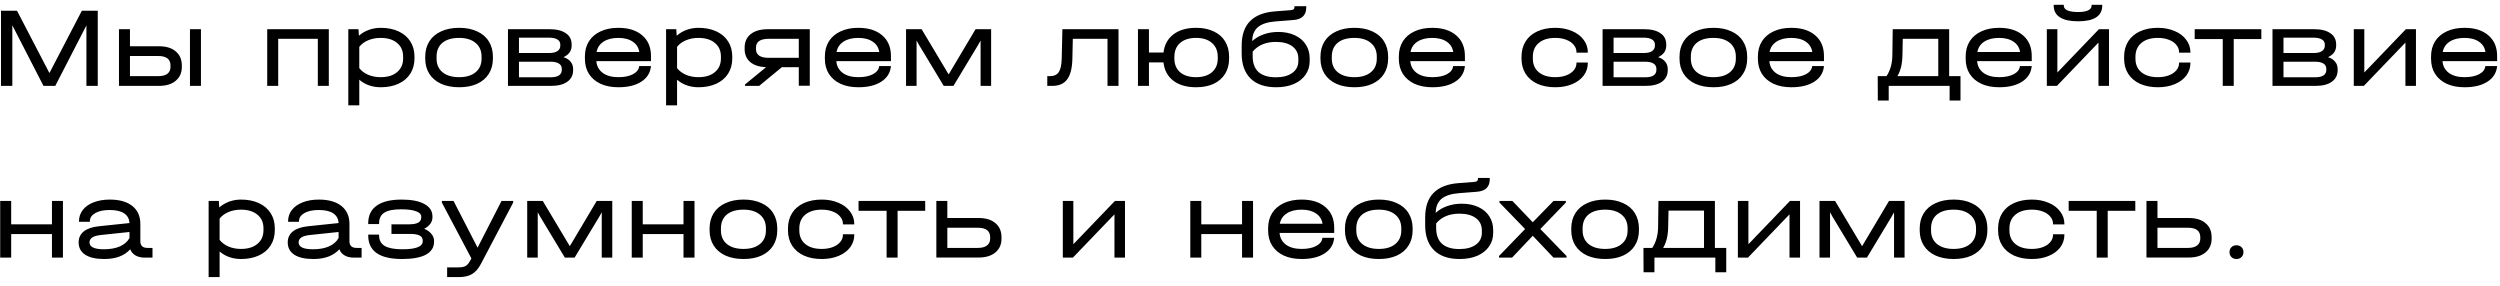 <?xml version="1.0" encoding="UTF-8"?> <svg xmlns="http://www.w3.org/2000/svg" width="262" height="30" viewBox="0 0 262 30" fill="none"><path d="M10.244 9H9.056V2.664L5.792 9H4.556L1.292 2.652V9H0.104V1.128H1.784L5.18 7.656L8.576 1.128H10.244V9ZM16.656 4.848C17.416 4.848 18.004 5.028 18.42 5.388C18.844 5.748 19.056 6.24 19.056 6.864V7.02C19.056 7.62 18.844 8.1 18.42 8.46C18.004 8.82 17.416 9 16.656 9H12.468V3.06H13.62V4.848H16.656ZM21.06 3.06V9H19.908V3.06H21.06ZM17.868 6.864C17.868 6.2 17.436 5.868 16.572 5.868H13.62V7.98H16.572C17.012 7.98 17.336 7.896 17.544 7.728C17.76 7.56 17.868 7.324 17.868 7.02V6.864ZM34.46 3.06V9H33.308V4.068H29.156V9H28.004V3.06H34.46ZM39.897 2.916C40.608 2.916 41.233 3.04 41.769 3.288C42.304 3.536 42.717 3.888 43.005 4.344C43.292 4.792 43.437 5.32 43.437 5.928V6.12C43.437 6.728 43.292 7.26 43.005 7.716C42.717 8.172 42.304 8.524 41.769 8.772C41.233 9.02 40.608 9.144 39.897 9.144C39.456 9.144 39.044 9.076 38.66 8.94C38.276 8.804 37.941 8.608 37.653 8.352V11.04H36.501V3.06H37.569L37.617 3.744C37.913 3.48 38.257 3.276 38.648 3.132C39.041 2.988 39.456 2.916 39.897 2.916ZM42.248 5.928C42.248 5.32 42.036 4.844 41.612 4.5C41.197 4.148 40.62 3.972 39.885 3.972C39.413 3.972 38.977 4.056 38.577 4.224C38.184 4.392 37.877 4.62 37.653 4.908V7.14C37.877 7.428 38.184 7.66 38.577 7.836C38.977 8.004 39.413 8.088 39.885 8.088C40.62 8.088 41.197 7.912 41.612 7.56C42.036 7.208 42.248 6.728 42.248 6.12V5.928ZM48.128 9.144C47.4 9.144 46.768 9.024 46.232 8.784C45.696 8.536 45.284 8.188 44.996 7.74C44.708 7.284 44.564 6.752 44.564 6.144V5.94C44.564 5.324 44.708 4.788 44.996 4.332C45.284 3.876 45.696 3.528 46.232 3.288C46.768 3.04 47.4 2.916 48.128 2.916C48.848 2.916 49.472 3.04 50 3.288C50.536 3.528 50.944 3.876 51.224 4.332C51.512 4.788 51.656 5.324 51.656 5.94V6.144C51.656 6.752 51.512 7.284 51.224 7.74C50.944 8.188 50.536 8.536 50 8.784C49.472 9.024 48.848 9.144 48.128 9.144ZM48.116 8.088C48.852 8.088 49.428 7.916 49.844 7.572C50.26 7.228 50.468 6.752 50.468 6.144V5.94C50.468 5.324 50.26 4.844 49.844 4.5C49.428 4.148 48.852 3.972 48.116 3.972C47.364 3.972 46.78 4.144 46.364 4.488C45.956 4.832 45.752 5.316 45.752 5.94V6.144C45.752 6.752 45.96 7.228 46.376 7.572C46.8 7.916 47.38 8.088 48.116 8.088ZM59.055 5.988C59.383 6.092 59.631 6.252 59.799 6.468C59.975 6.676 60.063 6.932 60.063 7.236V7.356C60.063 7.876 59.859 8.28 59.451 8.568C59.051 8.856 58.483 9 57.747 9H53.235V3.06H57.591C58.327 3.06 58.895 3.2 59.295 3.48C59.703 3.752 59.907 4.144 59.907 4.656V4.776C59.907 5.328 59.623 5.732 59.055 5.988ZM54.387 3.948V5.556H57.543C57.919 5.556 58.207 5.492 58.407 5.364C58.615 5.228 58.719 5.036 58.719 4.788V4.668C58.719 4.436 58.619 4.26 58.419 4.14C58.219 4.012 57.927 3.948 57.543 3.948H54.387ZM58.875 7.212C58.875 6.972 58.775 6.788 58.575 6.66C58.375 6.532 58.087 6.468 57.711 6.468H54.387V8.1H57.711C58.087 8.1 58.375 8.036 58.575 7.908C58.775 7.772 58.875 7.58 58.875 7.332V7.212ZM68.222 6.408H62.498C62.538 6.928 62.762 7.34 63.17 7.644C63.578 7.94 64.122 8.088 64.802 8.088C65.434 8.088 65.946 7.984 66.338 7.776C66.738 7.56 66.954 7.276 66.986 6.924H68.222C68.158 7.62 67.822 8.164 67.214 8.556C66.614 8.948 65.81 9.144 64.802 9.144C64.09 9.144 63.47 9.024 62.942 8.784C62.414 8.536 62.006 8.188 61.718 7.74C61.438 7.292 61.298 6.768 61.298 6.168V5.916C61.298 5.308 61.438 4.78 61.718 4.332C62.006 3.876 62.414 3.528 62.942 3.288C63.47 3.04 64.09 2.916 64.802 2.916C65.866 2.916 66.702 3.18 67.31 3.708C67.918 4.228 68.222 4.948 68.222 5.868V6.408ZM64.802 3.972C64.162 3.972 63.642 4.104 63.242 4.368C62.85 4.624 62.61 4.984 62.522 5.448H66.998C66.926 4.984 66.698 4.624 66.314 4.368C65.93 4.104 65.426 3.972 64.802 3.972ZM73.201 2.916C73.913 2.916 74.537 3.04 75.073 3.288C75.609 3.536 76.021 3.888 76.309 4.344C76.597 4.792 76.741 5.32 76.741 5.928V6.12C76.741 6.728 76.597 7.26 76.309 7.716C76.021 8.172 75.609 8.524 75.073 8.772C74.537 9.02 73.913 9.144 73.201 9.144C72.761 9.144 72.349 9.076 71.965 8.94C71.581 8.804 71.245 8.608 70.957 8.352V11.04H69.805V3.06H70.873L70.921 3.744C71.217 3.48 71.561 3.276 71.953 3.132C72.345 2.988 72.761 2.916 73.201 2.916ZM75.553 5.928C75.553 5.32 75.341 4.844 74.917 4.5C74.501 4.148 73.925 3.972 73.189 3.972C72.717 3.972 72.281 4.056 71.881 4.224C71.489 4.392 71.181 4.62 70.957 4.908V7.14C71.181 7.428 71.489 7.66 71.881 7.836C72.281 8.004 72.717 8.088 73.189 8.088C73.925 8.088 74.501 7.912 74.917 7.56C75.341 7.208 75.553 6.728 75.553 6.12V5.928ZM84.865 8.988H83.713V7.044H81.937L79.561 9H78.073V8.856L80.281 7.044C79.569 7.012 79.017 6.832 78.625 6.504C78.233 6.168 78.037 5.712 78.037 5.136V5.004C78.037 4.388 78.249 3.912 78.673 3.576C79.105 3.232 79.705 3.06 80.473 3.06H84.865V8.988ZM83.713 6.06V4.068H80.557C79.669 4.068 79.225 4.38 79.225 5.004V5.136C79.225 5.752 79.669 6.06 80.557 6.06H83.713ZM93.371 6.408H87.647C87.687 6.928 87.911 7.34 88.319 7.644C88.727 7.94 89.271 8.088 89.951 8.088C90.583 8.088 91.095 7.984 91.487 7.776C91.887 7.56 92.103 7.276 92.135 6.924H93.371C93.307 7.62 92.971 8.164 92.363 8.556C91.763 8.948 90.959 9.144 89.951 9.144C89.239 9.144 88.619 9.024 88.091 8.784C87.563 8.536 87.155 8.188 86.867 7.74C86.587 7.292 86.447 6.768 86.447 6.168V5.916C86.447 5.308 86.587 4.78 86.867 4.332C87.155 3.876 87.563 3.528 88.091 3.288C88.619 3.04 89.239 2.916 89.951 2.916C91.015 2.916 91.851 3.18 92.459 3.708C93.067 4.228 93.371 4.948 93.371 5.868V6.408ZM89.951 3.972C89.311 3.972 88.791 4.104 88.391 4.368C87.999 4.624 87.759 4.984 87.671 5.448H92.147C92.075 4.984 91.847 4.624 91.463 4.368C91.079 4.104 90.575 3.972 89.951 3.972ZM103.87 3.06V9H102.766V4.248L102.49 4.74L99.922 9H98.902L96.334 4.74L96.058 4.248V9H94.954V3.06H96.586L99.418 7.8L102.238 3.06H103.87ZM117.219 9H116.067V4.068H112.431L112.383 6.216C112.359 7.168 112.175 7.872 111.831 8.328C111.495 8.776 110.983 9 110.295 9H109.755V7.98H110.043C110.467 7.98 110.771 7.84 110.955 7.56C111.147 7.28 111.251 6.812 111.267 6.156L111.339 3.06H117.219V9ZM125.354 2.916C126.058 2.916 126.67 3.04 127.19 3.288C127.71 3.528 128.11 3.876 128.39 4.332C128.67 4.788 128.81 5.324 128.81 5.94V6.144C128.81 6.752 128.67 7.284 128.39 7.74C128.11 8.188 127.71 8.536 127.19 8.784C126.67 9.024 126.058 9.144 125.354 9.144C124.37 9.144 123.574 8.916 122.966 8.46C122.366 7.996 122.022 7.356 121.934 6.54H120.41V9H119.258V3.06H120.41V5.508H121.934C122.03 4.692 122.378 4.056 122.978 3.6C123.578 3.144 124.37 2.916 125.354 2.916ZM127.622 5.964C127.622 5.34 127.418 4.852 127.01 4.5C126.61 4.148 126.058 3.972 125.354 3.972C124.642 3.972 124.082 4.148 123.674 4.5C123.274 4.852 123.074 5.34 123.074 5.964V6.132C123.074 6.74 123.274 7.22 123.674 7.572C124.082 7.916 124.642 8.088 125.354 8.088C126.05 8.088 126.602 7.916 127.01 7.572C127.418 7.22 127.622 6.74 127.622 6.132V5.964ZM133.967 3.348C134.623 3.348 135.199 3.464 135.695 3.696C136.191 3.92 136.575 4.244 136.847 4.668C137.119 5.084 137.255 5.568 137.255 6.12V6.408C137.255 6.952 137.107 7.432 136.811 7.848C136.523 8.256 136.115 8.576 135.587 8.808C135.059 9.032 134.443 9.144 133.739 9.144C132.579 9.144 131.687 8.84 131.063 8.232C130.439 7.616 130.127 6.74 130.127 5.604V4.788C130.127 3.668 130.419 2.812 131.003 2.22C131.587 1.62 132.471 1.276 133.655 1.188L135.227 1.068C135.379 1.06 135.487 1.032 135.551 0.984C135.623 0.928 135.659 0.852 135.659 0.756V0.648H136.895V0.792C136.895 1.192 136.779 1.504 136.547 1.728C136.323 1.944 135.979 2.068 135.515 2.1L133.679 2.244C132.847 2.308 132.231 2.508 131.831 2.844C131.439 3.18 131.239 3.668 131.231 4.308C131.559 4.004 131.959 3.768 132.431 3.6C132.903 3.432 133.415 3.348 133.967 3.348ZM136.067 6.144C136.067 5.6 135.859 5.172 135.443 4.86C135.027 4.548 134.451 4.392 133.715 4.392C132.659 4.392 131.847 4.732 131.279 5.412V5.892C131.279 6.62 131.483 7.172 131.891 7.548C132.307 7.916 132.915 8.1 133.715 8.1C134.443 8.1 135.015 7.948 135.431 7.644C135.855 7.34 136.067 6.924 136.067 6.396V6.144ZM141.948 9.144C141.22 9.144 140.588 9.024 140.052 8.784C139.516 8.536 139.104 8.188 138.816 7.74C138.528 7.284 138.384 6.752 138.384 6.144V5.94C138.384 5.324 138.528 4.788 138.816 4.332C139.104 3.876 139.516 3.528 140.052 3.288C140.588 3.04 141.22 2.916 141.948 2.916C142.668 2.916 143.292 3.04 143.82 3.288C144.356 3.528 144.764 3.876 145.044 4.332C145.332 4.788 145.476 5.324 145.476 5.94V6.144C145.476 6.752 145.332 7.284 145.044 7.74C144.764 8.188 144.356 8.536 143.82 8.784C143.292 9.024 142.668 9.144 141.948 9.144ZM141.936 8.088C142.672 8.088 143.248 7.916 143.664 7.572C144.08 7.228 144.288 6.752 144.288 6.144V5.94C144.288 5.324 144.08 4.844 143.664 4.5C143.248 4.148 142.672 3.972 141.936 3.972C141.184 3.972 140.6 4.144 140.184 4.488C139.776 4.832 139.572 5.316 139.572 5.94V6.144C139.572 6.752 139.78 7.228 140.196 7.572C140.62 7.916 141.2 8.088 141.936 8.088ZM153.523 6.408H147.799C147.839 6.928 148.063 7.34 148.471 7.644C148.879 7.94 149.423 8.088 150.103 8.088C150.735 8.088 151.247 7.984 151.639 7.776C152.039 7.56 152.255 7.276 152.287 6.924H153.523C153.459 7.62 153.123 8.164 152.515 8.556C151.915 8.948 151.111 9.144 150.103 9.144C149.391 9.144 148.771 9.024 148.243 8.784C147.715 8.536 147.307 8.188 147.019 7.74C146.739 7.292 146.599 6.768 146.599 6.168V5.916C146.599 5.308 146.739 4.78 147.019 4.332C147.307 3.876 147.715 3.528 148.243 3.288C148.771 3.04 149.391 2.916 150.103 2.916C151.167 2.916 152.003 3.18 152.611 3.708C153.219 4.228 153.523 4.948 153.523 5.868V6.408ZM150.103 3.972C149.463 3.972 148.943 4.104 148.543 4.368C148.151 4.624 147.911 4.984 147.823 5.448H152.299C152.227 4.984 151.999 4.624 151.615 4.368C151.231 4.104 150.727 3.972 150.103 3.972ZM162.995 9.144C162.283 9.144 161.659 9.024 161.123 8.784C160.587 8.536 160.175 8.188 159.887 7.74C159.599 7.284 159.455 6.756 159.455 6.156V5.94C159.455 5.324 159.599 4.788 159.887 4.332C160.175 3.876 160.583 3.528 161.111 3.288C161.647 3.04 162.275 2.916 162.995 2.916C163.643 2.916 164.227 3.028 164.747 3.252C165.267 3.468 165.671 3.772 165.959 4.164C166.255 4.548 166.403 4.984 166.403 5.472V5.52H165.215V5.472C165.215 5.184 165.119 4.928 164.927 4.704C164.743 4.472 164.479 4.292 164.135 4.164C163.799 4.036 163.419 3.972 162.995 3.972C162.259 3.972 161.683 4.148 161.267 4.5C160.851 4.844 160.643 5.328 160.643 5.952V6.144C160.643 6.752 160.851 7.228 161.267 7.572C161.683 7.916 162.259 8.088 162.995 8.088C163.427 8.088 163.811 8.024 164.147 7.896C164.483 7.768 164.743 7.592 164.927 7.368C165.119 7.144 165.215 6.888 165.215 6.6V6.552H166.403V6.6C166.403 7.096 166.259 7.536 165.971 7.92C165.683 8.304 165.279 8.604 164.759 8.82C164.247 9.036 163.659 9.144 162.995 9.144ZM173.77 5.988C174.098 6.092 174.346 6.252 174.514 6.468C174.69 6.676 174.778 6.932 174.778 7.236V7.356C174.778 7.876 174.574 8.28 174.166 8.568C173.766 8.856 173.198 9 172.462 9H167.95V3.06H172.306C173.042 3.06 173.61 3.2 174.01 3.48C174.418 3.752 174.622 4.144 174.622 4.656V4.776C174.622 5.328 174.338 5.732 173.77 5.988ZM169.102 3.948V5.556H172.258C172.634 5.556 172.922 5.492 173.122 5.364C173.33 5.228 173.434 5.036 173.434 4.788V4.668C173.434 4.436 173.334 4.26 173.134 4.14C172.934 4.012 172.642 3.948 172.258 3.948H169.102ZM173.59 7.212C173.59 6.972 173.49 6.788 173.29 6.66C173.09 6.532 172.802 6.468 172.426 6.468H169.102V8.1H172.426C172.802 8.1 173.09 8.036 173.29 7.908C173.49 7.772 173.59 7.58 173.59 7.332V7.212ZM179.577 9.144C178.849 9.144 178.217 9.024 177.681 8.784C177.145 8.536 176.733 8.188 176.445 7.74C176.157 7.284 176.013 6.752 176.013 6.144V5.94C176.013 5.324 176.157 4.788 176.445 4.332C176.733 3.876 177.145 3.528 177.681 3.288C178.217 3.04 178.849 2.916 179.577 2.916C180.297 2.916 180.921 3.04 181.449 3.288C181.985 3.528 182.393 3.876 182.673 4.332C182.961 4.788 183.105 5.324 183.105 5.94V6.144C183.105 6.752 182.961 7.284 182.673 7.74C182.393 8.188 181.985 8.536 181.449 8.784C180.921 9.024 180.297 9.144 179.577 9.144ZM179.565 8.088C180.301 8.088 180.877 7.916 181.293 7.572C181.709 7.228 181.917 6.752 181.917 6.144V5.94C181.917 5.324 181.709 4.844 181.293 4.5C180.877 4.148 180.301 3.972 179.565 3.972C178.813 3.972 178.229 4.144 177.813 4.488C177.405 4.832 177.201 5.316 177.201 5.94V6.144C177.201 6.752 177.409 7.228 177.825 7.572C178.249 7.916 178.829 8.088 179.565 8.088ZM191.152 6.408H185.428C185.468 6.928 185.692 7.34 186.1 7.644C186.508 7.94 187.052 8.088 187.732 8.088C188.364 8.088 188.876 7.984 189.268 7.776C189.668 7.56 189.884 7.276 189.916 6.924H191.152C191.088 7.62 190.752 8.164 190.144 8.556C189.544 8.948 188.74 9.144 187.732 9.144C187.02 9.144 186.4 9.024 185.872 8.784C185.344 8.536 184.936 8.188 184.648 7.74C184.368 7.292 184.228 6.768 184.228 6.168V5.916C184.228 5.308 184.368 4.78 184.648 4.332C184.936 3.876 185.344 3.528 185.872 3.288C186.4 3.04 187.02 2.916 187.732 2.916C188.796 2.916 189.632 3.18 190.24 3.708C190.848 4.228 191.152 4.948 191.152 5.868V6.408ZM187.732 3.972C187.092 3.972 186.572 4.104 186.172 4.368C185.78 4.624 185.54 4.984 185.452 5.448H189.928C189.856 4.984 189.628 4.624 189.244 4.368C188.86 4.104 188.356 3.972 187.732 3.972ZM205.46 7.98V10.536H204.32V9H197.936V10.536H196.796L196.784 7.98H197.708C198.108 7.38 198.312 6.64 198.32 5.76L198.356 3.06H204.272V7.98H205.46ZM203.132 7.98V4.068H199.412L199.376 5.76C199.368 6.24 199.32 6.66 199.232 7.02C199.144 7.372 199.016 7.692 198.848 7.98H203.132ZM212.926 6.408H207.201C207.242 6.928 207.466 7.34 207.874 7.644C208.282 7.94 208.826 8.088 209.506 8.088C210.138 8.088 210.65 7.984 211.042 7.776C211.442 7.56 211.658 7.276 211.69 6.924H212.926C212.862 7.62 212.526 8.164 211.918 8.556C211.318 8.948 210.514 9.144 209.506 9.144C208.794 9.144 208.174 9.024 207.646 8.784C207.118 8.536 206.71 8.188 206.422 7.74C206.142 7.292 206.002 6.768 206.002 6.168V5.916C206.002 5.308 206.142 4.78 206.422 4.332C206.71 3.876 207.118 3.528 207.646 3.288C208.174 3.04 208.794 2.916 209.506 2.916C210.57 2.916 211.406 3.18 212.014 3.708C212.622 4.228 212.926 4.948 212.926 5.868V6.408ZM209.506 3.972C208.866 3.972 208.346 4.104 207.946 4.368C207.554 4.624 207.314 4.984 207.226 5.448H211.702C211.63 4.984 211.402 4.624 211.018 4.368C210.634 4.104 210.13 3.972 209.506 3.972ZM215.612 3.06V7.596L219.968 3.06H221.024V9H219.92V4.464L215.564 9H214.508V3.06H215.612ZM217.772 2.232C216.94 2.232 216.308 2.092 215.876 1.812C215.444 1.532 215.228 1.124 215.228 0.588V0.504H216.284V0.588C216.284 0.804 216.412 0.972 216.668 1.092C216.924 1.204 217.292 1.26 217.772 1.26C218.236 1.26 218.588 1.204 218.828 1.092C219.076 0.972 219.2 0.804 219.2 0.588V0.504H220.316V0.588C220.316 1.132 220.1 1.544 219.668 1.824C219.244 2.096 218.612 2.232 217.772 2.232ZM226.147 9.144C225.435 9.144 224.811 9.024 224.275 8.784C223.739 8.536 223.327 8.188 223.039 7.74C222.751 7.284 222.607 6.756 222.607 6.156V5.94C222.607 5.324 222.751 4.788 223.039 4.332C223.327 3.876 223.735 3.528 224.263 3.288C224.799 3.04 225.427 2.916 226.147 2.916C226.795 2.916 227.379 3.028 227.899 3.252C228.419 3.468 228.823 3.772 229.111 4.164C229.407 4.548 229.555 4.984 229.555 5.472V5.52H228.367V5.472C228.367 5.184 228.271 4.928 228.079 4.704C227.895 4.472 227.631 4.292 227.287 4.164C226.951 4.036 226.571 3.972 226.147 3.972C225.411 3.972 224.835 4.148 224.419 4.5C224.003 4.844 223.795 5.328 223.795 5.952V6.144C223.795 6.752 224.003 7.228 224.419 7.572C224.835 7.916 225.411 8.088 226.147 8.088C226.579 8.088 226.963 8.024 227.299 7.896C227.635 7.768 227.895 7.592 228.079 7.368C228.271 7.144 228.367 6.888 228.367 6.6V6.552H229.555V6.6C229.555 7.096 229.411 7.536 229.123 7.92C228.835 8.304 228.431 8.604 227.911 8.82C227.399 9.036 226.811 9.144 226.147 9.144ZM230.003 4.092V3.06H236.987V4.092H234.095V9H232.943V4.092H230.003ZM243.977 5.988C244.305 6.092 244.553 6.252 244.721 6.468C244.897 6.676 244.985 6.932 244.985 7.236V7.356C244.985 7.876 244.781 8.28 244.373 8.568C243.973 8.856 243.405 9 242.669 9H238.157V3.06H242.513C243.249 3.06 243.817 3.2 244.217 3.48C244.625 3.752 244.829 4.144 244.829 4.656V4.776C244.829 5.328 244.545 5.732 243.977 5.988ZM239.309 3.948V5.556H242.465C242.841 5.556 243.129 5.492 243.329 5.364C243.537 5.228 243.641 5.036 243.641 4.788V4.668C243.641 4.436 243.541 4.26 243.341 4.14C243.141 4.012 242.849 3.948 242.465 3.948H239.309ZM243.797 7.212C243.797 6.972 243.697 6.788 243.497 6.66C243.297 6.532 243.009 6.468 242.633 6.468H239.309V8.1H242.633C243.009 8.1 243.297 8.036 243.497 7.908C243.697 7.772 243.797 7.58 243.797 7.332V7.212ZM247.78 3.06V7.596L252.136 3.06H253.192V9H252.088V4.464L247.732 9H246.676V3.06H247.78ZM261.699 6.408H255.975C256.015 6.928 256.239 7.34 256.647 7.644C257.055 7.94 257.599 8.088 258.279 8.088C258.911 8.088 259.423 7.984 259.815 7.776C260.215 7.56 260.431 7.276 260.463 6.924H261.699C261.635 7.62 261.299 8.164 260.691 8.556C260.091 8.948 259.287 9.144 258.279 9.144C257.567 9.144 256.947 9.024 256.419 8.784C255.891 8.536 255.483 8.188 255.195 7.74C254.915 7.292 254.775 6.768 254.775 6.168V5.916C254.775 5.308 254.915 4.78 255.195 4.332C255.483 3.876 255.891 3.528 256.419 3.288C256.947 3.04 257.567 2.916 258.279 2.916C259.343 2.916 260.179 3.18 260.787 3.708C261.395 4.228 261.699 4.948 261.699 5.868V6.408ZM258.279 3.972C257.639 3.972 257.119 4.104 256.719 4.368C256.327 4.624 256.087 4.984 255.999 5.448H260.475C260.403 4.984 260.175 4.624 259.791 4.368C259.407 4.104 258.903 3.972 258.279 3.972ZM1.172 21.06V23.508H5.444V21.06H6.596V27H5.444V24.528H1.172V27H0.02V21.06H1.172ZM15.981 25.98V27H15.189C14.797 27 14.469 26.924 14.205 26.772C13.941 26.62 13.757 26.404 13.653 26.124C13.333 26.468 12.949 26.724 12.501 26.892C12.053 27.06 11.525 27.144 10.917 27.144C10.061 27.144 9.401 26.996 8.937 26.7C8.473 26.396 8.241 25.964 8.241 25.404C8.241 24.924 8.421 24.54 8.781 24.252C9.141 23.964 9.669 23.784 10.365 23.712L13.569 23.376C13.545 22.928 13.357 22.588 13.005 22.356C12.653 22.124 12.149 22.008 11.493 22.008C10.861 22.008 10.357 22.116 9.981 22.332C9.605 22.548 9.417 22.836 9.417 23.196V23.244H8.277V23.196C8.277 22.748 8.409 22.352 8.673 22.008C8.945 21.656 9.325 21.388 9.813 21.204C10.301 21.012 10.865 20.916 11.505 20.916C12.521 20.916 13.309 21.14 13.869 21.588C14.429 22.036 14.709 22.664 14.709 23.472V25.32C14.709 25.528 14.773 25.692 14.901 25.812C15.029 25.924 15.213 25.98 15.453 25.98H15.981ZM10.893 26.124C11.541 26.124 12.097 26.024 12.561 25.824C13.025 25.616 13.361 25.324 13.569 24.948V24.312L10.617 24.624C10.201 24.664 9.889 24.748 9.681 24.876C9.481 25.004 9.381 25.18 9.381 25.404C9.381 25.884 9.885 26.124 10.893 26.124ZM25.26 20.916C25.972 20.916 26.596 21.04 27.132 21.288C27.668 21.536 28.08 21.888 28.368 22.344C28.656 22.792 28.8 23.32 28.8 23.928V24.12C28.8 24.728 28.656 25.26 28.368 25.716C28.08 26.172 27.668 26.524 27.132 26.772C26.596 27.02 25.972 27.144 25.26 27.144C24.82 27.144 24.408 27.076 24.024 26.94C23.64 26.804 23.304 26.608 23.016 26.352V29.04H21.864V21.06H22.932L22.98 21.744C23.276 21.48 23.62 21.276 24.012 21.132C24.404 20.988 24.82 20.916 25.26 20.916ZM27.612 23.928C27.612 23.32 27.4 22.844 26.976 22.5C26.56 22.148 25.984 21.972 25.248 21.972C24.776 21.972 24.34 22.056 23.94 22.224C23.548 22.392 23.24 22.62 23.016 22.908V25.14C23.24 25.428 23.548 25.66 23.94 25.836C24.34 26.004 24.776 26.088 25.248 26.088C25.984 26.088 26.56 25.912 26.976 25.56C27.4 25.208 27.612 24.728 27.612 24.12V23.928ZM37.895 25.98V27H37.103C36.711 27 36.383 26.924 36.119 26.772C35.855 26.62 35.671 26.404 35.567 26.124C35.247 26.468 34.863 26.724 34.415 26.892C33.967 27.06 33.439 27.144 32.831 27.144C31.975 27.144 31.315 26.996 30.851 26.7C30.387 26.396 30.155 25.964 30.155 25.404C30.155 24.924 30.335 24.54 30.695 24.252C31.055 23.964 31.583 23.784 32.279 23.712L35.483 23.376C35.459 22.928 35.271 22.588 34.919 22.356C34.567 22.124 34.063 22.008 33.407 22.008C32.775 22.008 32.271 22.116 31.895 22.332C31.519 22.548 31.331 22.836 31.331 23.196V23.244H30.191V23.196C30.191 22.748 30.323 22.352 30.587 22.008C30.859 21.656 31.239 21.388 31.727 21.204C32.215 21.012 32.779 20.916 33.419 20.916C34.435 20.916 35.223 21.14 35.783 21.588C36.343 22.036 36.623 22.664 36.623 23.472V25.32C36.623 25.528 36.687 25.692 36.815 25.812C36.943 25.924 37.127 25.98 37.367 25.98H37.895ZM32.807 26.124C33.455 26.124 34.011 26.024 34.475 25.824C34.939 25.616 35.275 25.324 35.483 24.948V24.312L32.531 24.624C32.115 24.664 31.803 24.748 31.595 24.876C31.395 25.004 31.295 25.18 31.295 25.404C31.295 25.884 31.799 26.124 32.807 26.124ZM44.457 23.976C44.785 24.112 45.037 24.292 45.213 24.516C45.397 24.732 45.489 24.976 45.489 25.248V25.332C45.489 25.924 45.205 26.376 44.637 26.688C44.069 26.992 43.237 27.144 42.141 27.144C39.773 27.144 38.589 26.32 38.589 24.672V24.588H39.729V24.672C39.729 25.168 39.925 25.536 40.317 25.776C40.717 26.008 41.333 26.124 42.165 26.124C43.589 26.124 44.301 25.844 44.301 25.284V25.2C44.301 24.744 43.873 24.516 43.017 24.516H41.025V23.508H42.885C43.725 23.508 44.145 23.272 44.145 22.8V22.716C44.145 22.46 43.965 22.268 43.605 22.14C43.253 22.004 42.729 21.936 42.033 21.936C41.233 21.936 40.649 22.052 40.281 22.284C39.913 22.516 39.729 22.888 39.729 23.4V23.484H38.589V23.4C38.589 22.584 38.885 21.968 39.477 21.552C40.069 21.128 40.941 20.916 42.093 20.916C43.133 20.916 43.929 21.072 44.481 21.384C45.041 21.688 45.321 22.124 45.321 22.692V22.776C45.321 23.024 45.245 23.252 45.093 23.46C44.941 23.66 44.729 23.832 44.457 23.976ZM53.783 21.06V21.228L50.399 27.66C50.135 28.156 49.827 28.508 49.475 28.716C49.131 28.932 48.659 29.04 48.059 29.04H46.859V28.02H48.059C48.395 28.02 48.647 27.968 48.815 27.864C48.983 27.768 49.143 27.572 49.295 27.276L49.403 27.084L46.307 21.228V21.06H47.531L50.051 25.956L52.559 21.06H53.783ZM64.166 21.06V27H63.062V22.248L62.786 22.74L60.218 27H59.199L56.63 22.74L56.355 22.248V27H55.251V21.06H56.883L59.715 25.8L62.535 21.06H64.166ZM67.359 21.06V23.508H71.632V21.06H72.784V27H71.632V24.528H67.359V27H66.207V21.06H67.359ZM77.929 27.144C77.201 27.144 76.569 27.024 76.033 26.784C75.497 26.536 75.085 26.188 74.797 25.74C74.509 25.284 74.365 24.752 74.365 24.144V23.94C74.365 23.324 74.509 22.788 74.797 22.332C75.085 21.876 75.497 21.528 76.033 21.288C76.569 21.04 77.201 20.916 77.929 20.916C78.649 20.916 79.273 21.04 79.801 21.288C80.337 21.528 80.745 21.876 81.025 22.332C81.313 22.788 81.457 23.324 81.457 23.94V24.144C81.457 24.752 81.313 25.284 81.025 25.74C80.745 26.188 80.337 26.536 79.801 26.784C79.273 27.024 78.649 27.144 77.929 27.144ZM77.917 26.088C78.653 26.088 79.229 25.916 79.645 25.572C80.061 25.228 80.269 24.752 80.269 24.144V23.94C80.269 23.324 80.061 22.844 79.645 22.5C79.229 22.148 78.653 21.972 77.917 21.972C77.165 21.972 76.581 22.144 76.165 22.488C75.757 22.832 75.553 23.316 75.553 23.94V24.144C75.553 24.752 75.761 25.228 76.177 25.572C76.601 25.916 77.181 26.088 77.917 26.088ZM86.12 27.144C85.408 27.144 84.784 27.024 84.248 26.784C83.712 26.536 83.3 26.188 83.012 25.74C82.724 25.284 82.58 24.756 82.58 24.156V23.94C82.58 23.324 82.724 22.788 83.012 22.332C83.3 21.876 83.708 21.528 84.236 21.288C84.772 21.04 85.4 20.916 86.12 20.916C86.768 20.916 87.352 21.028 87.872 21.252C88.392 21.468 88.796 21.772 89.084 22.164C89.38 22.548 89.528 22.984 89.528 23.472V23.52H88.34V23.472C88.34 23.184 88.244 22.928 88.052 22.704C87.868 22.472 87.604 22.292 87.26 22.164C86.924 22.036 86.544 21.972 86.12 21.972C85.384 21.972 84.808 22.148 84.392 22.5C83.976 22.844 83.768 23.328 83.768 23.952V24.144C83.768 24.752 83.976 25.228 84.392 25.572C84.808 25.916 85.384 26.088 86.12 26.088C86.552 26.088 86.936 26.024 87.272 25.896C87.608 25.768 87.868 25.592 88.052 25.368C88.244 25.144 88.34 24.888 88.34 24.6V24.552H89.528V24.6C89.528 25.096 89.384 25.536 89.096 25.92C88.808 26.304 88.404 26.604 87.884 26.82C87.372 27.036 86.784 27.144 86.12 27.144ZM89.976 22.092V21.06H96.96V22.092H94.068V27H92.916V22.092H89.976ZM102.569 22.848C103.321 22.848 103.905 23.028 104.321 23.388C104.745 23.74 104.957 24.232 104.957 24.864V25.008C104.957 25.624 104.741 26.108 104.309 26.46C103.885 26.812 103.305 26.988 102.569 26.988H98.129V21.06H99.281V22.848H102.569ZM103.769 24.864C103.769 24.2 103.341 23.868 102.485 23.868H99.281V25.98H102.485C102.901 25.98 103.217 25.896 103.433 25.728C103.657 25.56 103.769 25.32 103.769 25.008V24.864ZM112.487 21.06V25.596L116.843 21.06H117.899V27H116.795V22.464L112.439 27H111.383V21.06H112.487ZM125.895 21.06V23.508H130.167V21.06H131.319V27H130.167V24.528H125.895V27H124.743V21.06H125.895ZM139.824 24.408H134.1C134.14 24.928 134.364 25.34 134.772 25.644C135.18 25.94 135.724 26.088 136.404 26.088C137.036 26.088 137.548 25.984 137.94 25.776C138.34 25.56 138.556 25.276 138.588 24.924H139.824C139.76 25.62 139.424 26.164 138.816 26.556C138.216 26.948 137.412 27.144 136.404 27.144C135.692 27.144 135.072 27.024 134.544 26.784C134.016 26.536 133.608 26.188 133.32 25.74C133.04 25.292 132.9 24.768 132.9 24.168V23.916C132.9 23.308 133.04 22.78 133.32 22.332C133.608 21.876 134.016 21.528 134.544 21.288C135.072 21.04 135.692 20.916 136.404 20.916C137.468 20.916 138.304 21.18 138.912 21.708C139.52 22.228 139.824 22.948 139.824 23.868V24.408ZM136.404 21.972C135.764 21.972 135.244 22.104 134.844 22.368C134.452 22.624 134.212 22.984 134.124 23.448H138.6C138.528 22.984 138.3 22.624 137.916 22.368C137.532 22.104 137.028 21.972 136.404 21.972ZM144.515 27.144C143.787 27.144 143.155 27.024 142.619 26.784C142.083 26.536 141.671 26.188 141.383 25.74C141.095 25.284 140.951 24.752 140.951 24.144V23.94C140.951 23.324 141.095 22.788 141.383 22.332C141.671 21.876 142.083 21.528 142.619 21.288C143.155 21.04 143.787 20.916 144.515 20.916C145.235 20.916 145.859 21.04 146.387 21.288C146.923 21.528 147.331 21.876 147.611 22.332C147.899 22.788 148.043 23.324 148.043 23.94V24.144C148.043 24.752 147.899 25.284 147.611 25.74C147.331 26.188 146.923 26.536 146.387 26.784C145.859 27.024 145.235 27.144 144.515 27.144ZM144.503 26.088C145.239 26.088 145.815 25.916 146.231 25.572C146.647 25.228 146.855 24.752 146.855 24.144V23.94C146.855 23.324 146.647 22.844 146.231 22.5C145.815 22.148 145.239 21.972 144.503 21.972C143.751 21.972 143.167 22.144 142.751 22.488C142.343 22.832 142.139 23.316 142.139 23.94V24.144C142.139 24.752 142.347 25.228 142.763 25.572C143.187 25.916 143.767 26.088 144.503 26.088ZM153.198 21.348C153.854 21.348 154.43 21.464 154.926 21.696C155.422 21.92 155.806 22.244 156.078 22.668C156.35 23.084 156.486 23.568 156.486 24.12V24.408C156.486 24.952 156.338 25.432 156.042 25.848C155.754 26.256 155.346 26.576 154.818 26.808C154.29 27.032 153.674 27.144 152.97 27.144C151.81 27.144 150.918 26.84 150.294 26.232C149.67 25.616 149.358 24.74 149.358 23.604V22.788C149.358 21.668 149.65 20.812 150.234 20.22C150.818 19.62 151.702 19.276 152.886 19.188L154.458 19.068C154.61 19.06 154.718 19.032 154.782 18.984C154.854 18.928 154.89 18.852 154.89 18.756V18.648H156.126V18.792C156.126 19.192 156.01 19.504 155.778 19.728C155.554 19.944 155.21 20.068 154.746 20.1L152.91 20.244C152.078 20.308 151.462 20.508 151.062 20.844C150.67 21.18 150.47 21.668 150.462 22.308C150.79 22.004 151.19 21.768 151.662 21.6C152.134 21.432 152.646 21.348 153.198 21.348ZM155.298 24.144C155.298 23.6 155.09 23.172 154.674 22.86C154.258 22.548 153.682 22.392 152.946 22.392C151.89 22.392 151.078 22.732 150.51 23.412V23.892C150.51 24.62 150.714 25.172 151.122 25.548C151.538 25.916 152.146 26.1 152.946 26.1C153.674 26.1 154.246 25.948 154.662 25.644C155.086 25.34 155.298 24.924 155.298 24.396V24.144ZM164.175 26.832V27H162.807L160.635 24.708L158.463 27H157.095V26.832L159.831 24L157.143 21.228V21.06H158.499L160.635 23.292L162.807 21.06H164.103V21.228L161.427 24L164.175 26.832ZM168.233 27.144C167.505 27.144 166.873 27.024 166.337 26.784C165.801 26.536 165.389 26.188 165.101 25.74C164.813 25.284 164.669 24.752 164.669 24.144V23.94C164.669 23.324 164.813 22.788 165.101 22.332C165.389 21.876 165.801 21.528 166.337 21.288C166.873 21.04 167.505 20.916 168.233 20.916C168.953 20.916 169.577 21.04 170.105 21.288C170.641 21.528 171.049 21.876 171.329 22.332C171.617 22.788 171.761 23.324 171.761 23.94V24.144C171.761 24.752 171.617 25.284 171.329 25.74C171.049 26.188 170.641 26.536 170.105 26.784C169.577 27.024 168.953 27.144 168.233 27.144ZM168.221 26.088C168.957 26.088 169.533 25.916 169.949 25.572C170.365 25.228 170.573 24.752 170.573 24.144V23.94C170.573 23.324 170.365 22.844 169.949 22.5C169.533 22.148 168.957 21.972 168.221 21.972C167.469 21.972 166.885 22.144 166.469 22.488C166.061 22.832 165.857 23.316 165.857 23.94V24.144C165.857 24.752 166.065 25.228 166.481 25.572C166.905 25.916 167.485 26.088 168.221 26.088ZM180.909 25.98V28.536H179.769V27H173.385V28.536H172.245L172.233 25.98H173.157C173.557 25.38 173.761 24.64 173.769 23.76L173.805 21.06H179.721V25.98H180.909ZM178.581 25.98V22.068H174.861L174.825 23.76C174.817 24.24 174.769 24.66 174.681 25.02C174.593 25.372 174.465 25.692 174.297 25.98H178.581ZM183.233 21.06V25.596L187.589 21.06H188.645V27H187.541V22.464L183.185 27H182.129V21.06H183.233ZM199.6 21.06V27H198.496V22.248L198.22 22.74L195.652 27H194.632L192.064 22.74L191.788 22.248V27H190.684V21.06H192.316L195.148 25.8L197.968 21.06H199.6ZM204.749 27.144C204.021 27.144 203.389 27.024 202.853 26.784C202.317 26.536 201.905 26.188 201.617 25.74C201.329 25.284 201.185 24.752 201.185 24.144V23.94C201.185 23.324 201.329 22.788 201.617 22.332C201.905 21.876 202.317 21.528 202.853 21.288C203.389 21.04 204.021 20.916 204.749 20.916C205.469 20.916 206.093 21.04 206.621 21.288C207.157 21.528 207.565 21.876 207.845 22.332C208.133 22.788 208.277 23.324 208.277 23.94V24.144C208.277 24.752 208.133 25.284 207.845 25.74C207.565 26.188 207.157 26.536 206.621 26.784C206.093 27.024 205.469 27.144 204.749 27.144ZM204.737 26.088C205.473 26.088 206.049 25.916 206.465 25.572C206.881 25.228 207.089 24.752 207.089 24.144V23.94C207.089 23.324 206.881 22.844 206.465 22.5C206.049 22.148 205.473 21.972 204.737 21.972C203.985 21.972 203.401 22.144 202.985 22.488C202.577 22.832 202.373 23.316 202.373 23.94V24.144C202.373 24.752 202.581 25.228 202.997 25.572C203.421 25.916 204.001 26.088 204.737 26.088ZM212.94 27.144C212.228 27.144 211.604 27.024 211.068 26.784C210.532 26.536 210.12 26.188 209.832 25.74C209.544 25.284 209.4 24.756 209.4 24.156V23.94C209.4 23.324 209.544 22.788 209.832 22.332C210.12 21.876 210.528 21.528 211.056 21.288C211.592 21.04 212.22 20.916 212.94 20.916C213.588 20.916 214.172 21.028 214.692 21.252C215.212 21.468 215.616 21.772 215.904 22.164C216.2 22.548 216.348 22.984 216.348 23.472V23.52H215.16V23.472C215.16 23.184 215.064 22.928 214.872 22.704C214.688 22.472 214.424 22.292 214.08 22.164C213.744 22.036 213.364 21.972 212.94 21.972C212.204 21.972 211.628 22.148 211.212 22.5C210.796 22.844 210.588 23.328 210.588 23.952V24.144C210.588 24.752 210.796 25.228 211.212 25.572C211.628 25.916 212.204 26.088 212.94 26.088C213.372 26.088 213.756 26.024 214.092 25.896C214.428 25.768 214.688 25.592 214.872 25.368C215.064 25.144 215.16 24.888 215.16 24.6V24.552H216.348V24.6C216.348 25.096 216.204 25.536 215.916 25.92C215.628 26.304 215.224 26.604 214.704 26.82C214.192 27.036 213.604 27.144 212.94 27.144ZM216.796 22.092V21.06H223.78V22.092H220.888V27H219.736V22.092H216.796ZM229.39 22.848C230.142 22.848 230.726 23.028 231.142 23.388C231.566 23.74 231.778 24.232 231.778 24.864V25.008C231.778 25.624 231.562 26.108 231.13 26.46C230.706 26.812 230.126 26.988 229.39 26.988H224.95V21.06H226.102V22.848H229.39ZM230.59 24.864C230.59 24.2 230.162 23.868 229.306 23.868H226.102V25.98H229.306C229.722 25.98 230.038 25.896 230.254 25.728C230.478 25.56 230.59 25.32 230.59 25.008V24.864ZM234.383 27.144C234.167 27.144 233.991 27.076 233.855 26.94C233.719 26.804 233.651 26.632 233.651 26.424C233.651 26.216 233.719 26.044 233.855 25.908C233.991 25.772 234.167 25.704 234.383 25.704C234.599 25.704 234.775 25.772 234.911 25.908C235.047 26.044 235.115 26.216 235.115 26.424C235.115 26.632 235.047 26.804 234.911 26.94C234.775 27.076 234.599 27.144 234.383 27.144Z" fill="black"></path></svg> 